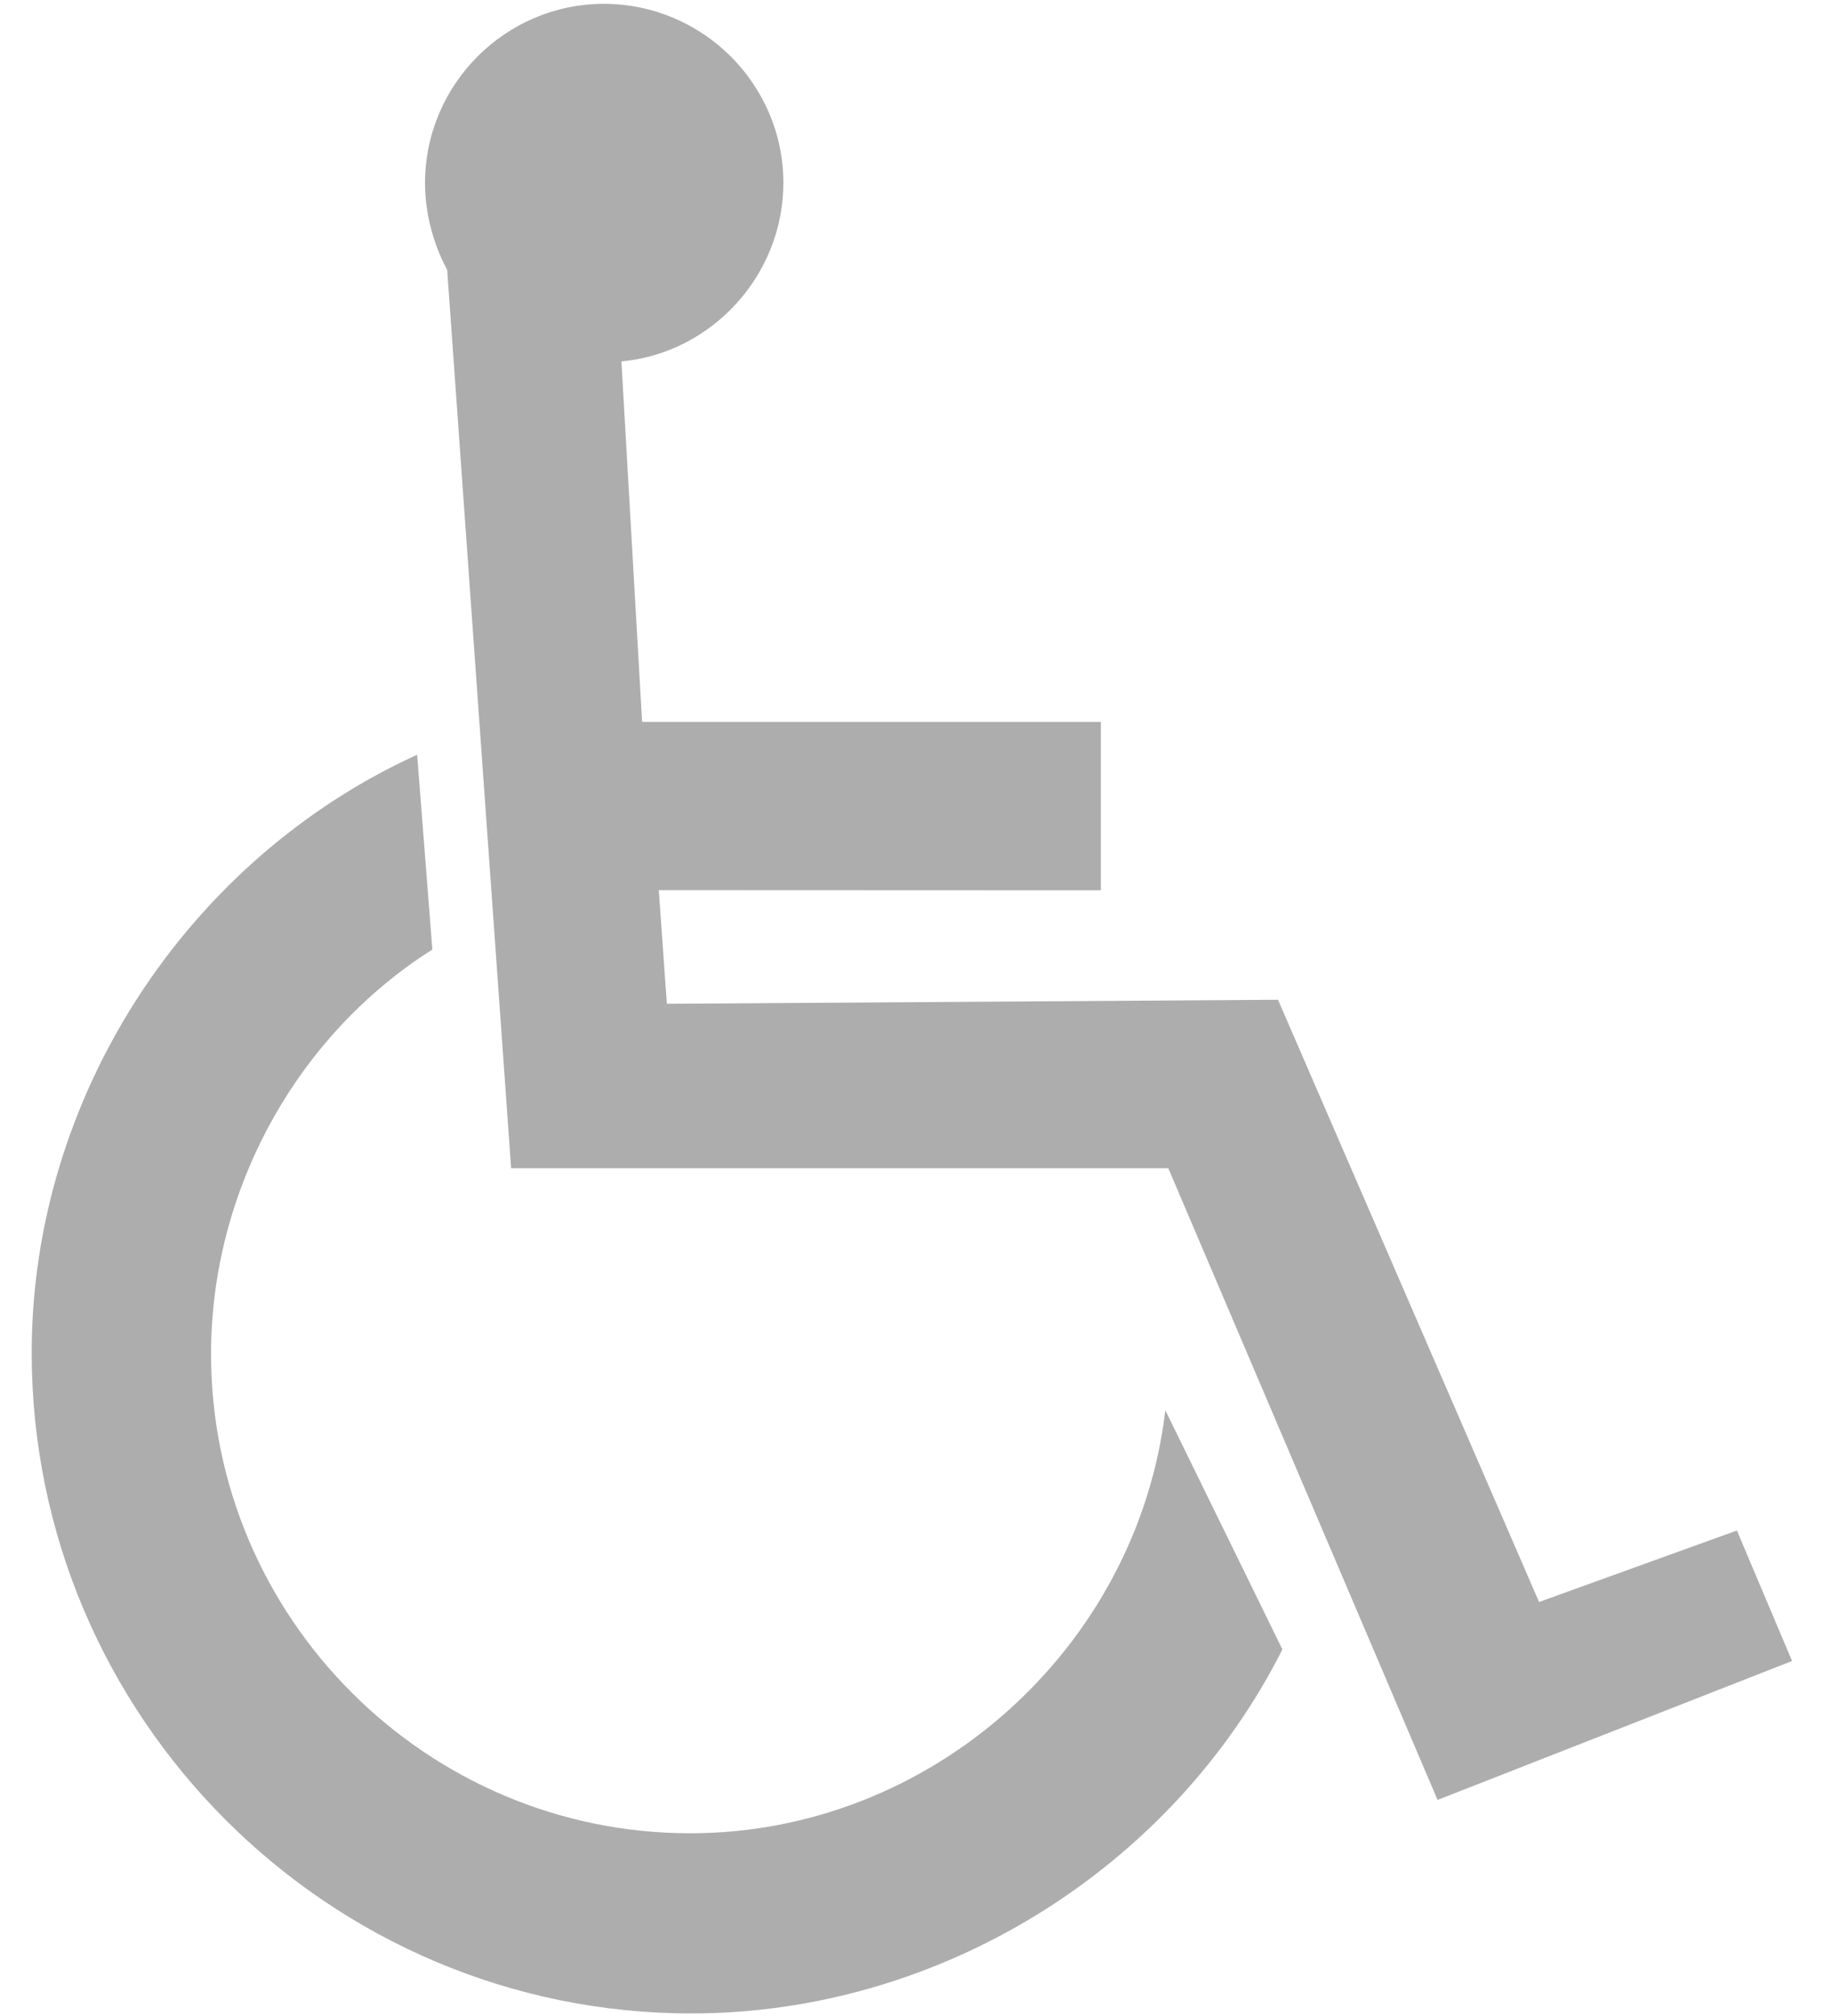 <?xml version="1.0" encoding="utf-8"?>
<!-- Generator: Adobe Illustrator 12.0.0, SVG Export Plug-In  -->
<!DOCTYPE svg PUBLIC "-//W3C//DTD SVG 1.1//EN" "http://www.w3.org/Graphics/SVG/1.1/DTD/svg11.dtd">
<svg  version="1.1" xmlns="http://www.w3.org/2000/svg" xmlns:xlink="http://www.w3.org/1999/xlink" xmlns:a="http://ns.adobe.com/AdobeSVGViewerExtensions/3.0/"
	 width="10" height="11" viewBox="-0.173 -0.021 10 11" enable-background="new -0.173 -0.021 10 11"
	 xml:space="preserve">
<defs>
</defs>
<path fill="#ADADAD" d="M3.219,1.951c0.496-0.046,0.884-0.473,0.884-0.974
	C4.103,0.439,3.663,0,3.123,0C2.587,0,2.147,0.439,2.147,0.978
	c0,0.165,0.045,0.332,0.121,0.474l0.349,4.901h3.587l1.47,3.447l1.935-0.758
	L9.308,8.33L8.228,8.72L6.803,5.434L3.467,5.456L3.423,4.836l2.413,0.001
	V3.918H3.332L3.219,1.951z"/>
<path fill="#ADADAD" d="M6.827,8.979c-0.605,1.198-1.871,1.986-3.226,1.986
	C1.618,10.965,0,9.346,0,7.36c0-1.394,0.845-2.689,2.104-3.263l0.083,1.063
	C1.441,5.632,0.979,6.479,0.979,7.367c0,1.44,1.176,2.615,2.616,2.615
	c1.317,0,2.44-1.012,2.593-2.308L6.827,8.979z"/>
</svg>
